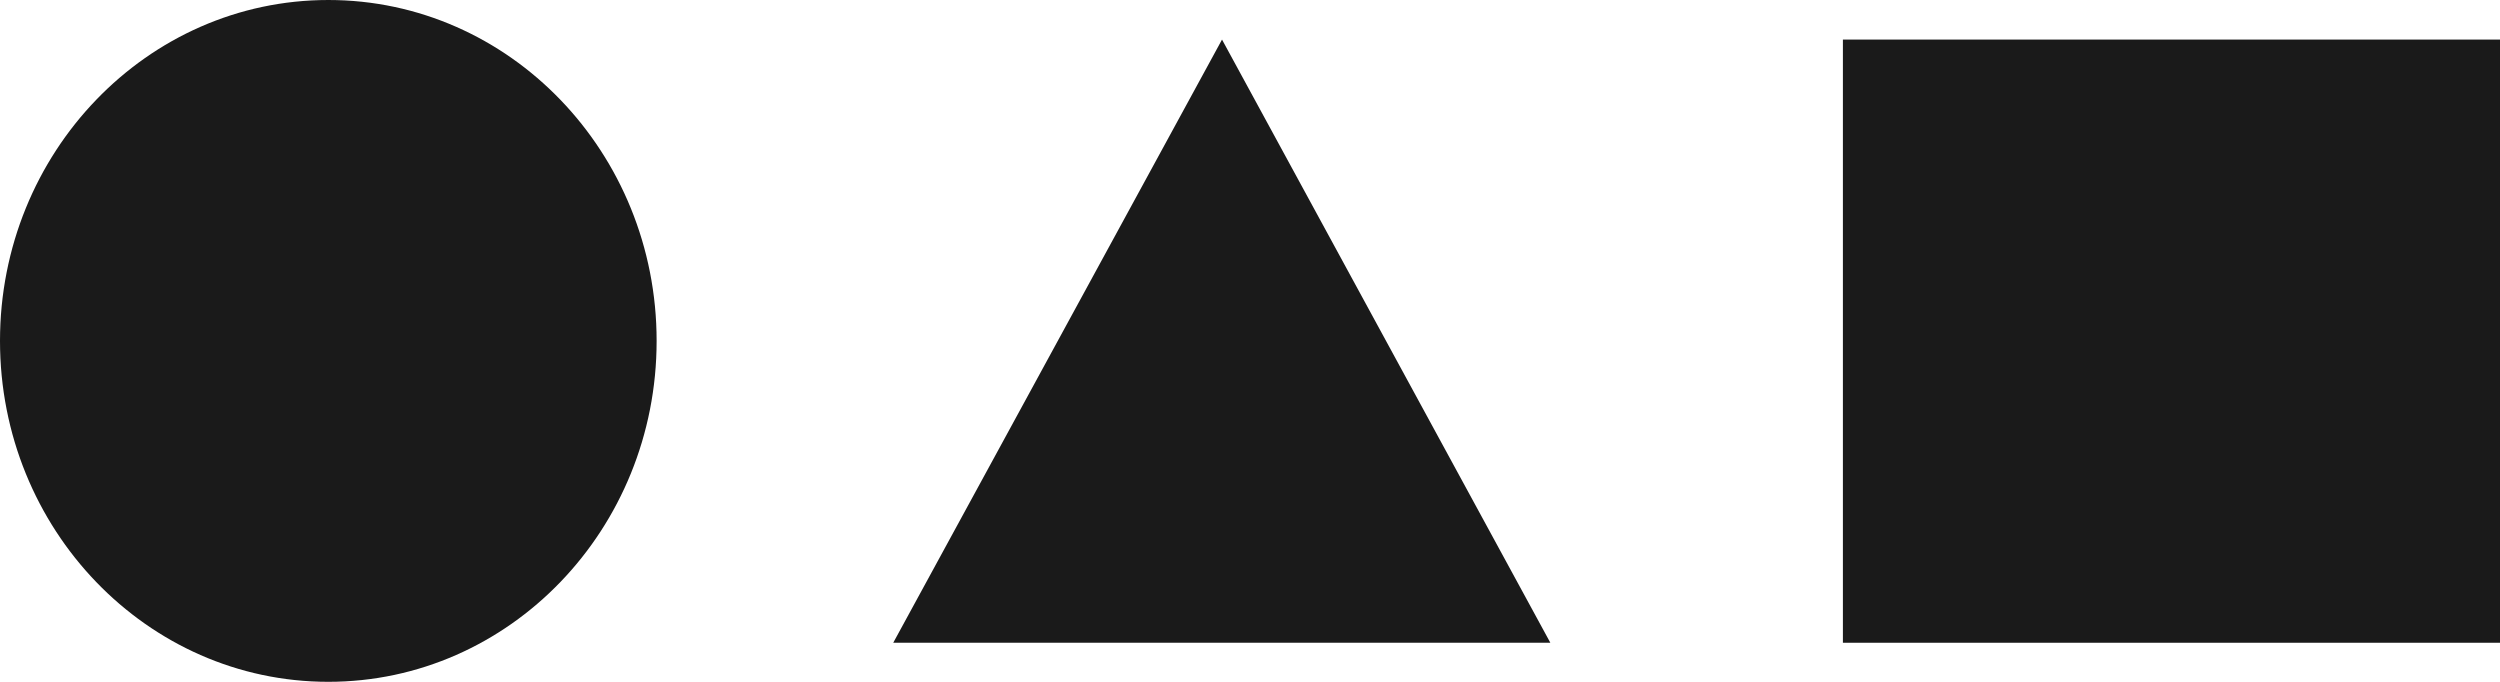 <svg width="88" height="24" viewBox="0 0 88 24" fill="none" xmlns="http://www.w3.org/2000/svg">
<g clip-path="url(#clip0_638_369)">
<path d="M31.442 22.625L43.015 1.393L54.572 22.625H31.442Z" fill="#1A1A1A"/>
<path d="M88 1.393H64.87V22.625H88V1.393Z" fill="#1A1A1A"/>
<path d="M11.557 24C17.939 24 23.113 18.627 23.113 12C23.113 5.373 17.939 0 11.557 0C5.174 0 0 5.373 0 12C0 18.627 5.174 24 11.557 24Z" fill="#1A1A1A"/>
</g>
<defs>
<clipPath id="clip0_638_369">
<rect width="88" height="24" fill="white"/>
</clipPath>
</defs>
</svg>
